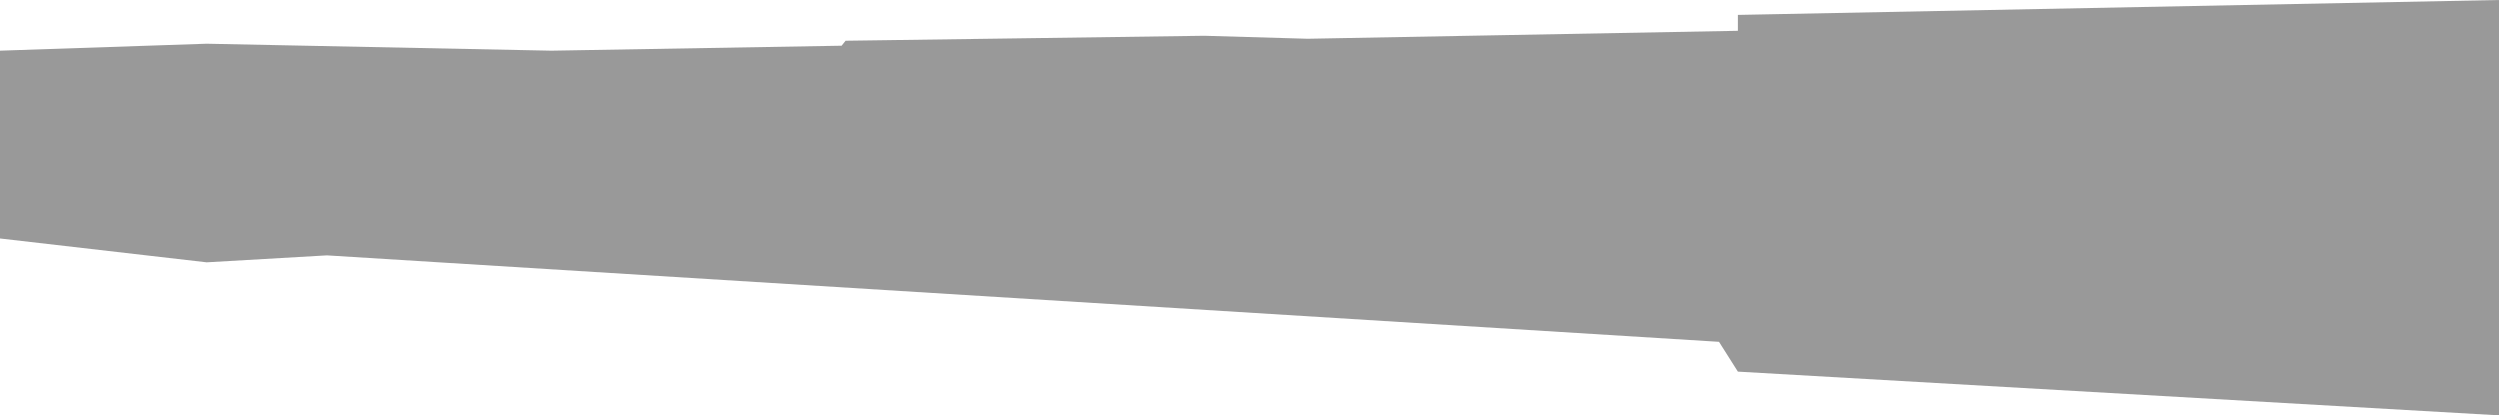 <?xml version="1.0" encoding="UTF-8"?> <svg xmlns="http://www.w3.org/2000/svg" width="1258" height="209" viewBox="0 0 1258 209" fill="none"> <path opacity="0.4" d="M0 25.5V98V120L104 132L164.5 128.5L865 172L874.5 187L1257.5 209V0L874.5 7.5V15.5L658 19.5L606 18L425.5 20.5L423.5 23L277.5 25.5L104 22L0 25.5Z" fill="url(#paint0_linear_324_134)"></path> <defs> <linearGradient id="paint0_linear_324_134" x1="617.147" y1="31.535" x2="617.403" y2="126.761" gradientUnits="userSpaceOnUse"> <stop></stop> <stop offset="1"></stop> </linearGradient> </defs> </svg> 